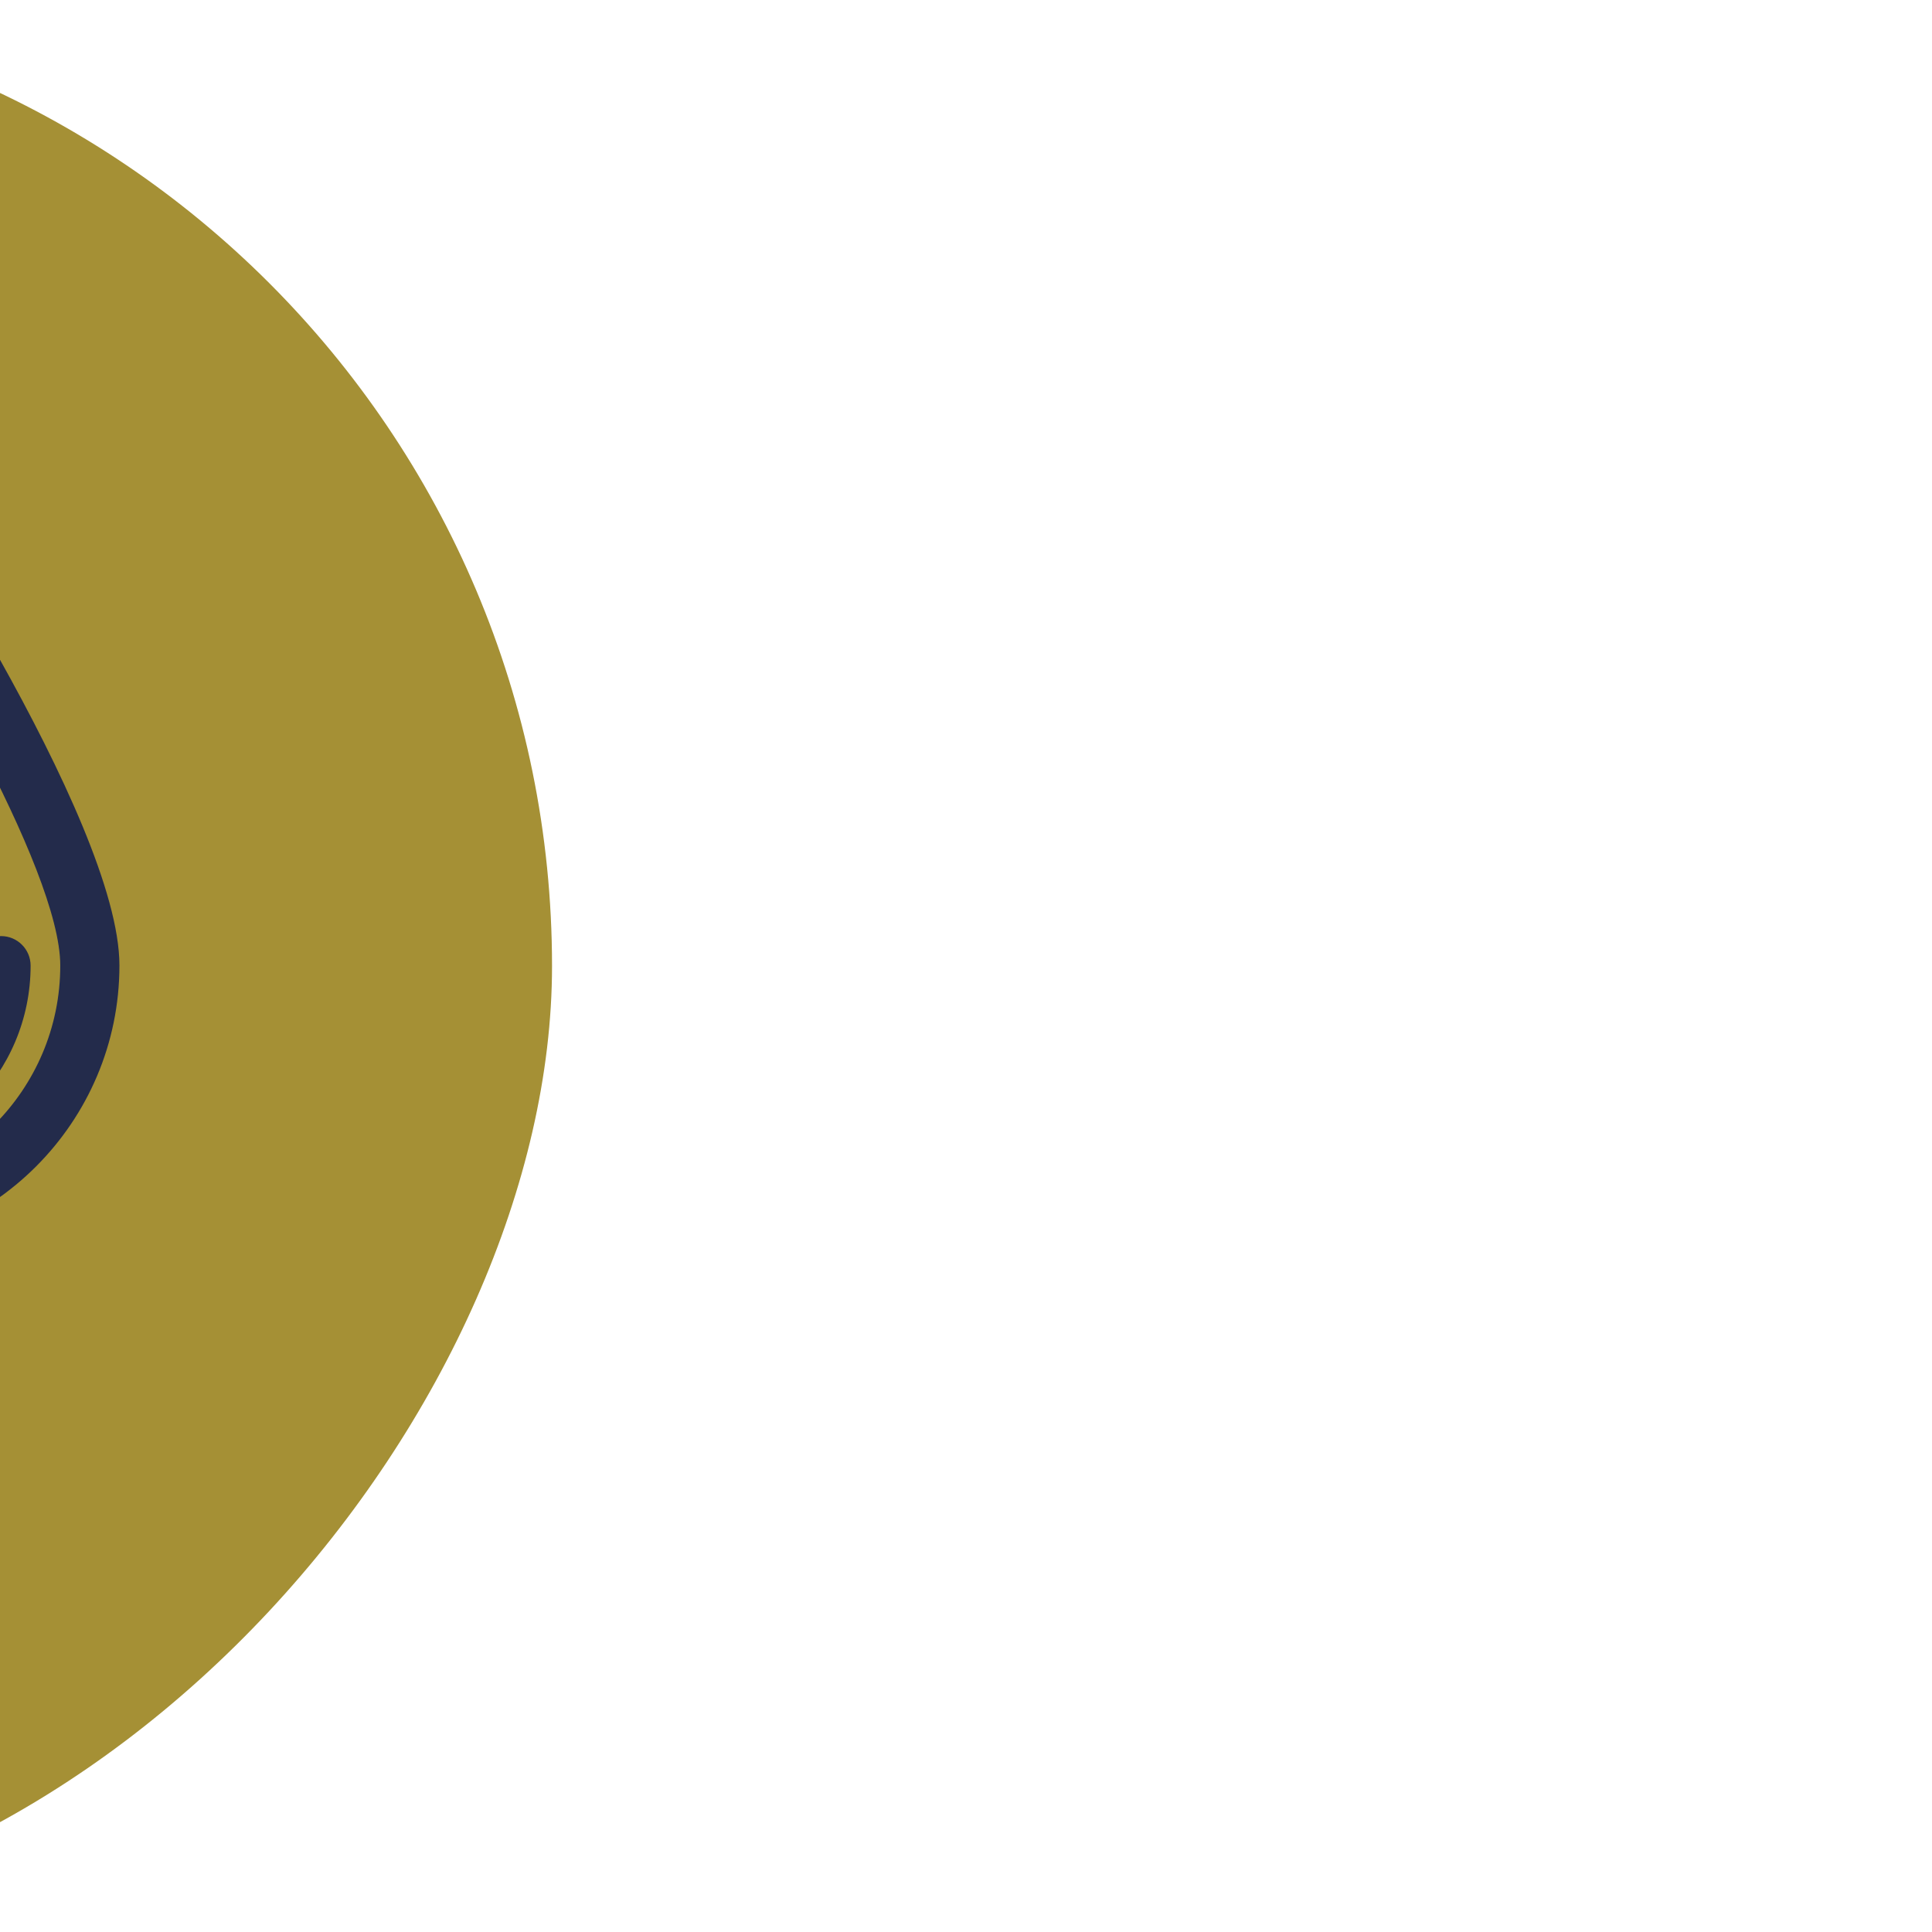 <!DOCTYPE svg PUBLIC "-//W3C//DTD SVG 1.1//EN" "http://www.w3.org/Graphics/SVG/1.1/DTD/svg11.dtd">
<!-- Uploaded to: SVG Repo, www.svgrepo.com, Transformed by: SVG Repo Mixer Tools -->
<svg fill="#232b4b" version="1.1" id="Capa_1" xmlns="http://www.w3.org/2000/svg" xmlns:xlink="http://www.w3.org/1999/xlink" width="800px" height="800px" viewBox="-28.3 -28.3 198.09 198.09" xml:space="preserve" transform="matrix(-1, 0, 0, 1, 0, 0)">
<g id="SVGRepo_bgCarrier" stroke-width="0">
<rect x="-28.3" y="-28.3" width="198.09" height="198.09" rx="99.045" fill="#A59035" strokewidth="0"/>
</g>
<g id="SVGRepo_tracerCarrier" stroke-linecap="round" stroke-linejoin="round"/>
<g id="SVGRepo_iconCarrier"> <g> <path d="M48.264,87.757c0,1.661-1.357,3.026-3.026,3.026c-11.071,0-20.076-9.002-20.076-20.079c0-1.667,1.354-3.026,3.026-3.026 c1.67,0,3.026,1.359,3.026,3.026c0,7.737,6.292,14.026,14.023,14.026C46.907,84.73,48.264,86.072,48.264,87.757z M125.429,3.026 V138.46c0,1.66-1.359,3.025-3.026,3.025c-1.678,0-3.025-1.365-3.025-3.025V6.052H78.521v7.125h3.7c4.113,0,7.453,3.346,7.453,7.462 v6.549h5.828c7.259,0,13.163,5.898,13.163,13.151v51.5c0,7.253-5.904,13.158-13.163,13.158H81.252 c-0.124,0.649-0.443,1.276-1.005,1.737c-1.005,0.827-3.559,3.546-3.493,6.283c0.035,1.743,1.176,3.47,3.398,5.124 c2.477,1.874,5.22,5.45,5.545,9.954c0.283,4.138-1.467,8.134-5.214,11.887c-0.591,0.597-1.377,0.881-2.146,0.881 c-0.78,0-1.549-0.296-2.143-0.881c-1.174-1.177-1.174-3.104,0-4.285c2.456-2.447,3.626-4.883,3.461-7.188 c-0.189-2.648-2.062-4.711-3.139-5.532c-3.789-2.838-5.757-6.165-5.816-9.871c-0.062-3.346,1.451-6.153,2.946-8.121h-12.74 c-4.321,0-8.195-2.176-10.646-5.634c-1.64,0.29-3.313,0.509-5.036,0.509c-16.083,0-29.169-13.093-29.169-29.17 c0-14.937,23.939-50.714,26.664-54.742c1.132-1.661,3.886-1.661,5.012,0c0.896,1.324,4.102,6.117,7.982,12.448 c1.64-0.715,3.366-1.208,5.187-1.208h2.923V20.64c0-4.117,3.348-7.462,7.462-7.462h1.156V3.026c0-1.67,1.356-3.026,3.026-3.026 h46.91C124.081,0,125.429,1.356,125.429,3.026z M45.238,93.815c12.747,0,23.114-10.373,23.114-23.123 c0-9.942-14.913-34.941-23.114-47.567c-8.201,12.62-23.117,37.625-23.117,47.567C22.115,83.454,32.491,93.815,45.238,93.815z M102.625,56.519H70.669c2.264,5.473,3.741,10.462,3.741,14.174c0,1.702-0.225,3.346-0.502,4.971h28.717v-7.825H82.062 c-1.661,0-3.026-1.357-3.026-3.026c0-1.67,1.365-3.026,3.026-3.026h20.563V56.519z M102.625,91.841V81.716H72.214 c-2.899,7.069-8.482,12.762-15.495,15.776c1.197,0.886,2.645,1.454,4.2,1.454h34.602C99.434,98.946,102.625,95.754,102.625,91.841z M95.521,33.248H60.919c-0.721,0-1.421,0.109-2.095,0.313c3.124,5.296,6.375,11.186,9.117,16.911h34.684V40.353 C102.625,36.437,99.434,33.248,95.521,33.248z M82.222,19.236H71.298c-0.78,0-1.41,0.626-1.41,1.41v6.549h13.745v-6.549 C83.64,19.857,83.002,19.236,82.222,19.236z"/> </g> </g>
</svg>